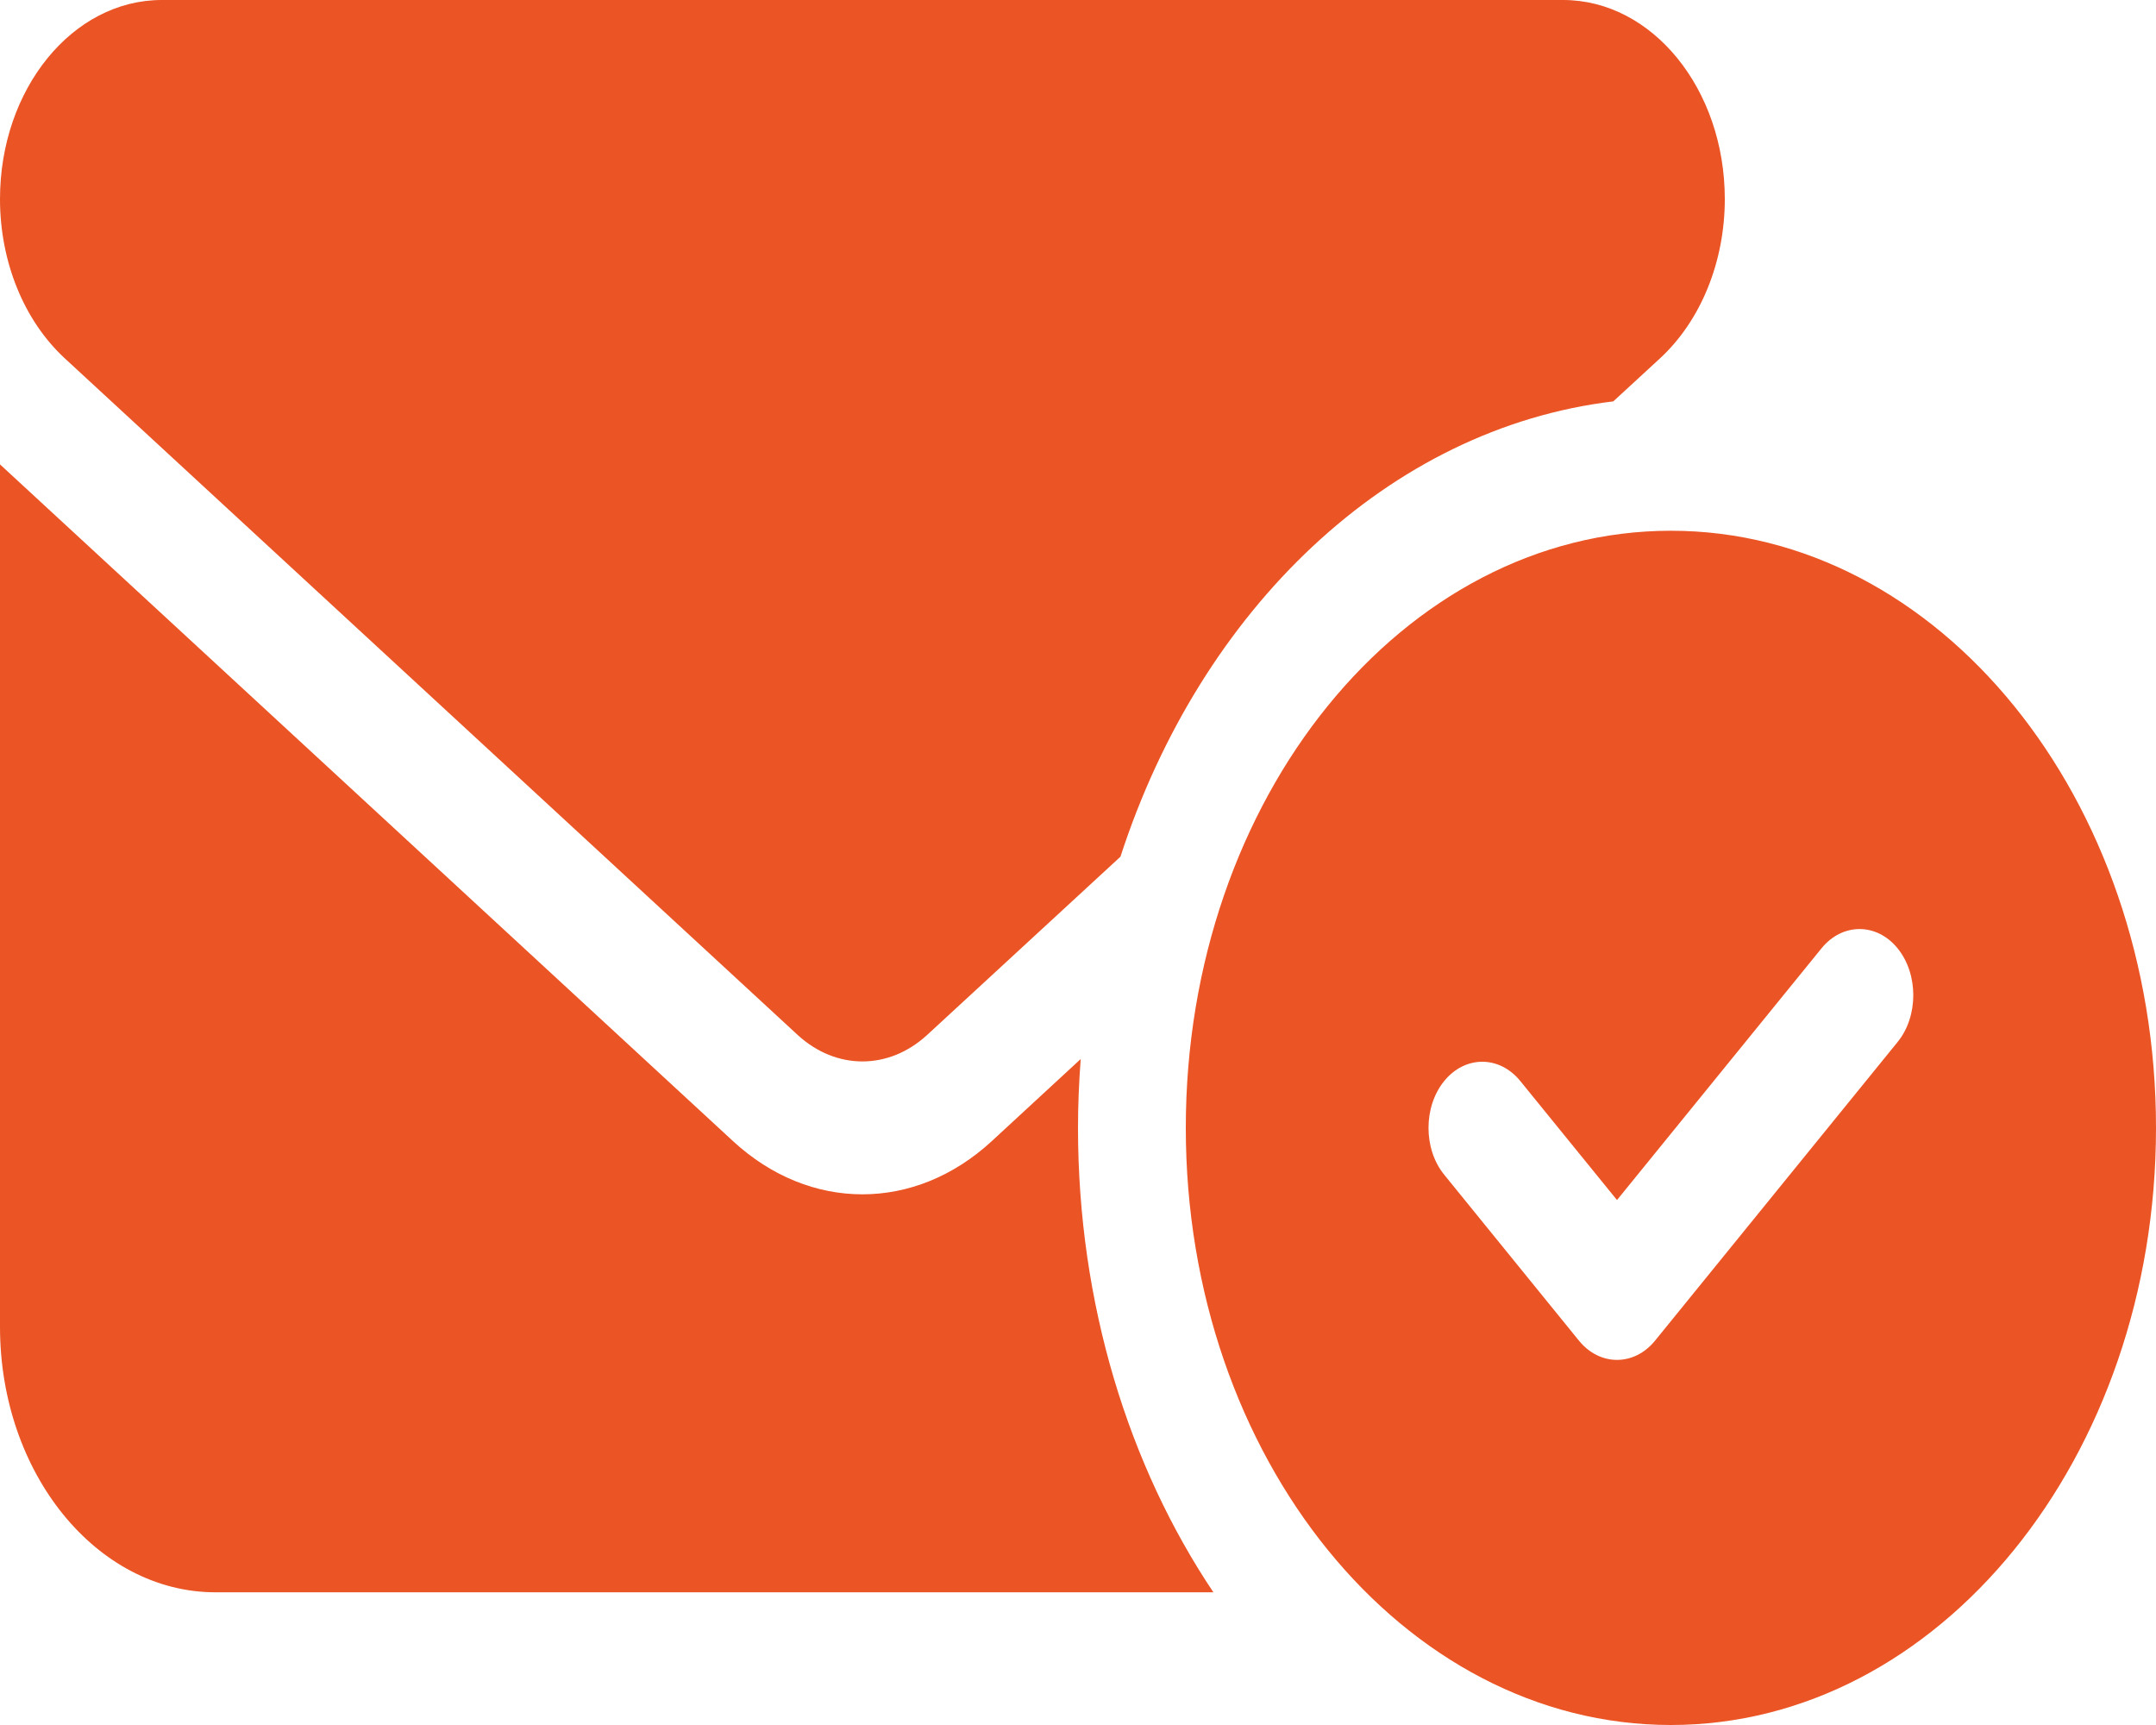 <svg width="35" height="28" viewBox="0 0 35 28" fill="none" xmlns="http://www.w3.org/2000/svg">
<path d="M2.625 0C1.176 0 0 1.447 0 3.231C0 4.247 0.388 5.203 1.05 5.815L12.95 16.8C13.573 17.372 14.427 17.372 15.05 16.8L18.189 13.906C19.496 9.881 22.548 6.953 26.19 6.515L26.95 5.815C27.612 5.203 28 4.247 28 3.231C28 1.447 26.824 0 25.375 0H2.625ZM16.1 18.523C14.853 19.674 13.147 19.674 11.9 18.523L0 7.538V21.538C0 23.914 1.57 25.846 3.5 25.846H19.698C18.326 23.8 17.5 21.168 17.5 18.308C17.5 17.931 17.516 17.561 17.544 17.19L16.1 18.523V18.523ZM35 18.308C35 12.957 31.473 8.615 27.125 8.615C22.777 8.615 19.25 12.957 19.25 18.308C19.25 23.659 22.777 28 27.125 28C31.473 28 35 23.659 35 18.308ZM30.805 15.393C31.145 15.811 31.145 16.497 30.805 16.914L26.868 21.761C26.529 22.178 25.971 22.178 25.632 21.761L23.445 19.068C23.105 18.651 23.105 17.964 23.445 17.547C23.784 17.13 24.341 17.13 24.68 17.547L26.25 19.479L29.57 15.393C29.909 14.976 30.466 14.976 30.805 15.393V15.393Z" fill="#EB5424"/>
</svg>
